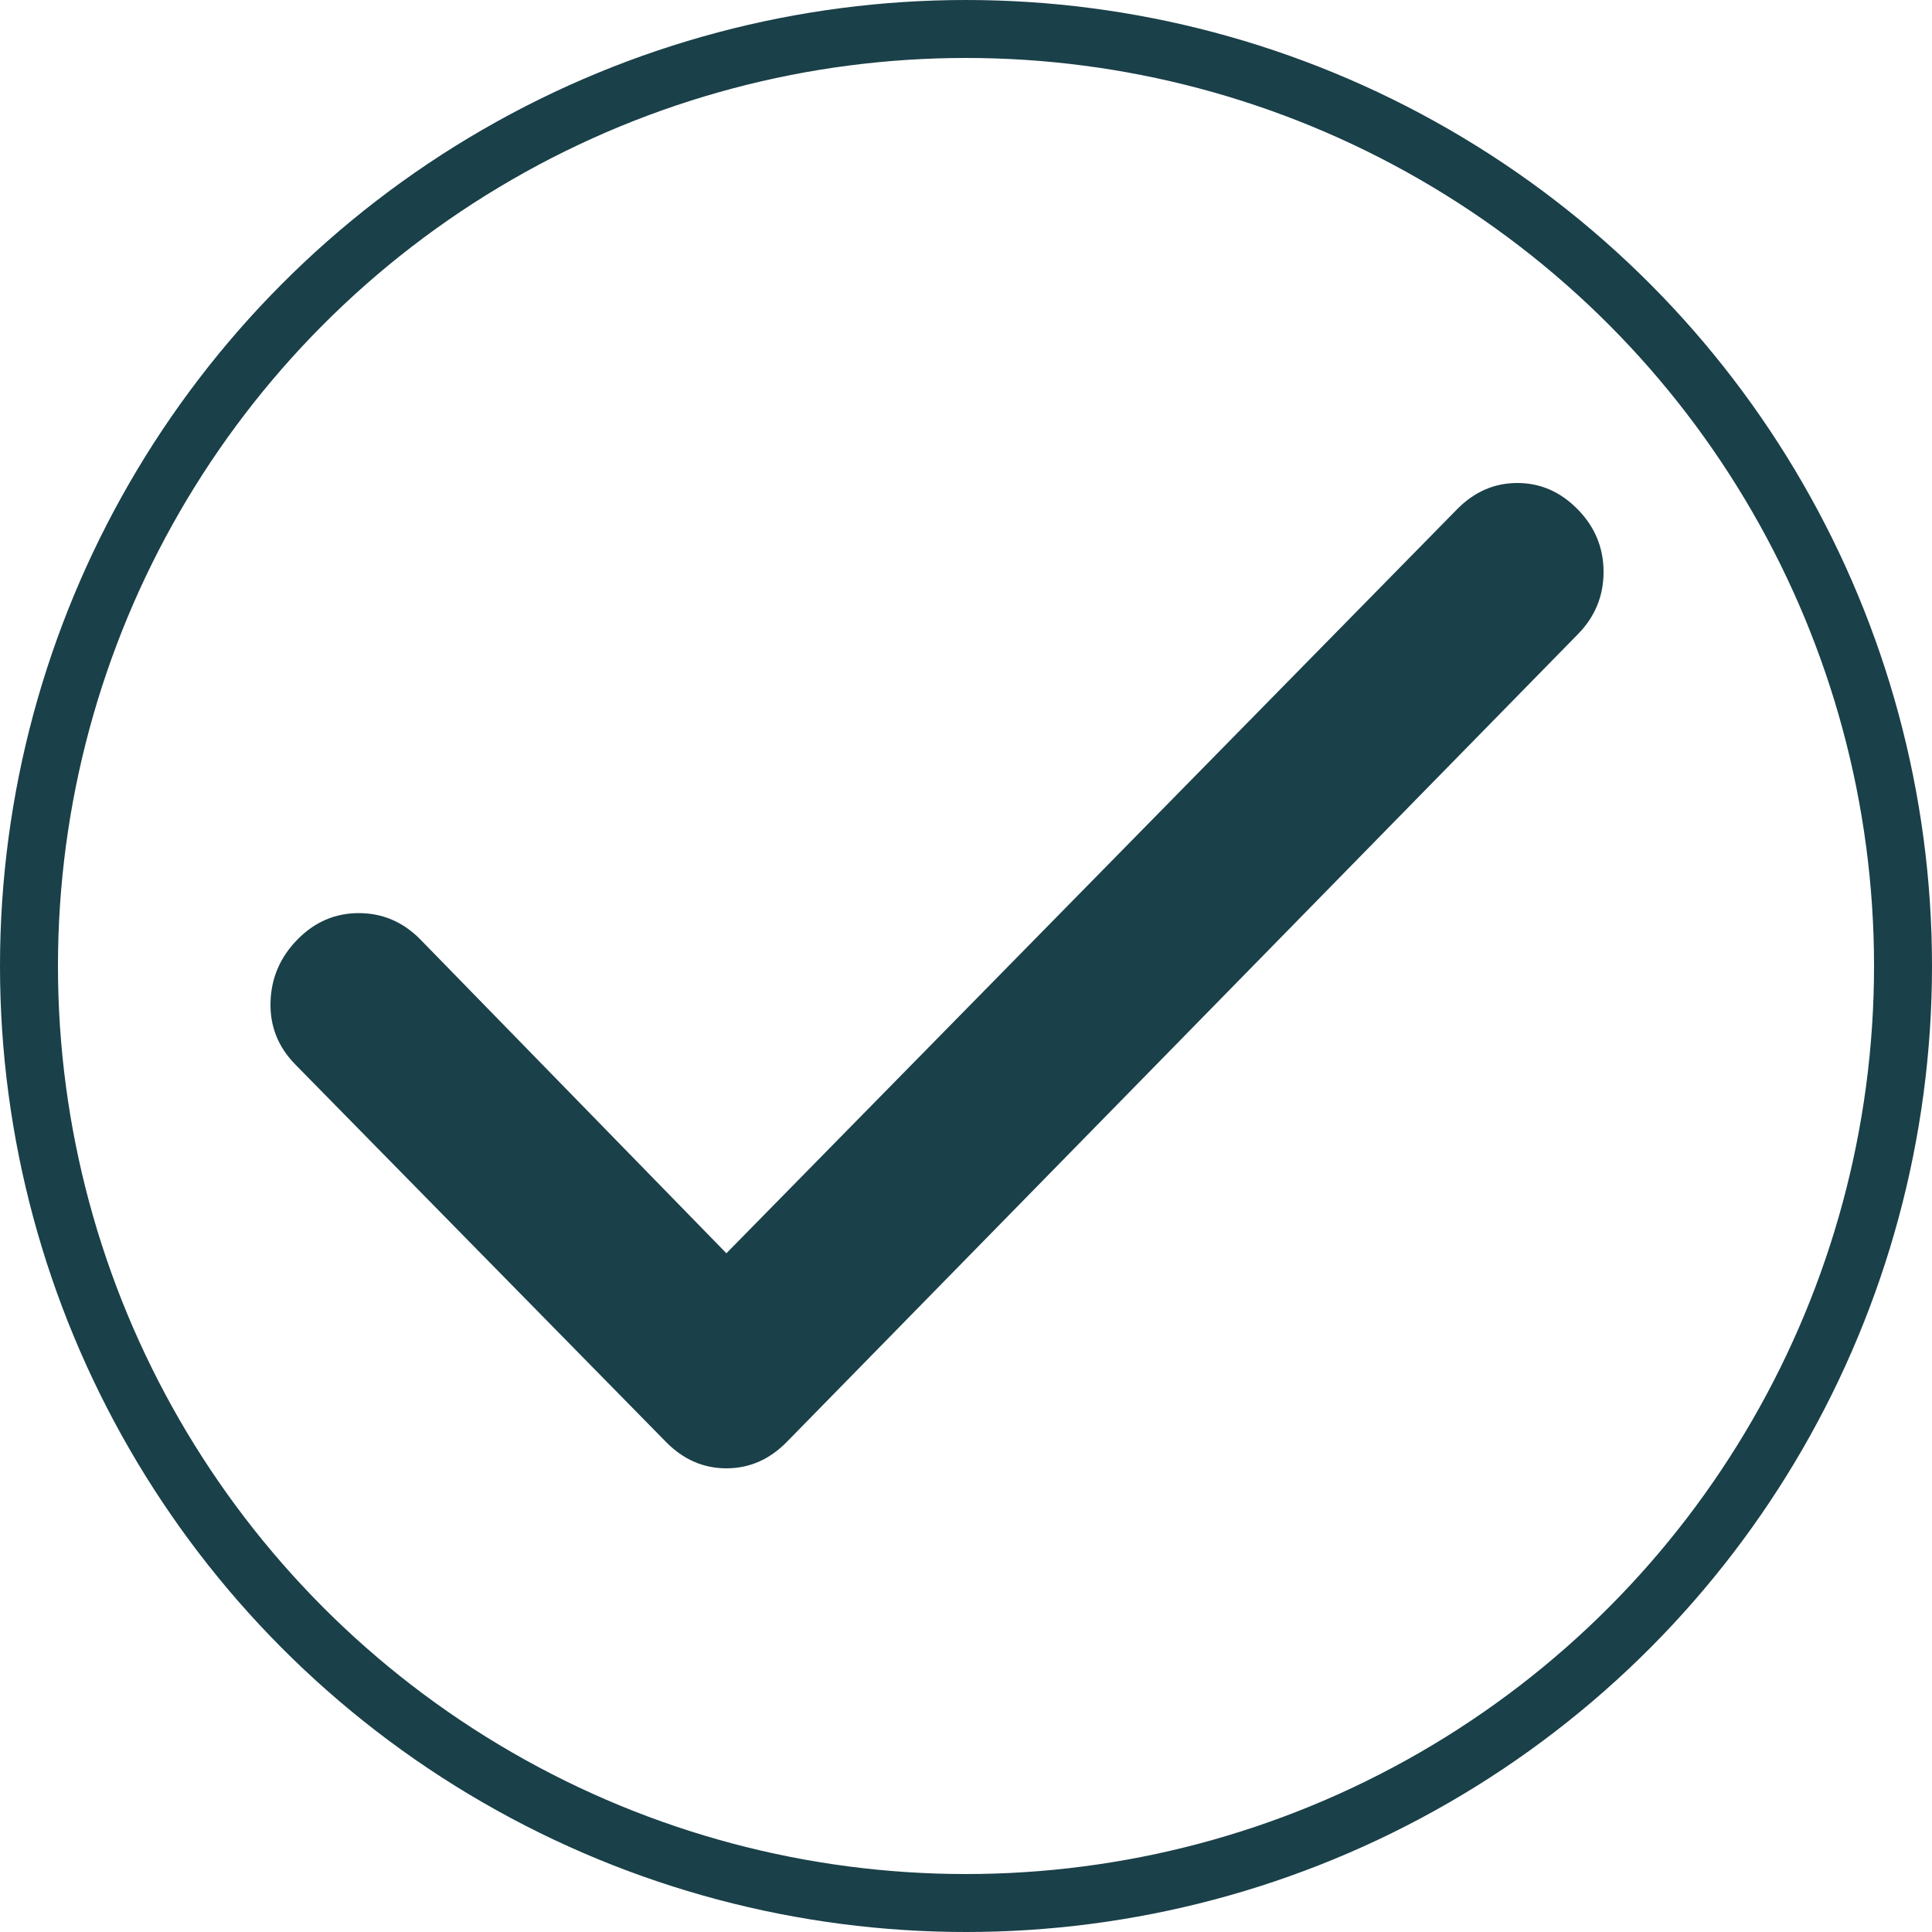 <svg xmlns="http://www.w3.org/2000/svg" fill="none" viewBox="0 0 100 100" height="100" width="100">
<circle stroke-width="3" stroke="#1A4049" r="48.5" cy="50" cx="50"></circle>
<path fill="#1A4049" d="M37.598 64.869L75.414 26.363C76.307 25.454 77.348 25 78.538 25C79.728 25 80.769 25.454 81.661 26.363C82.554 27.272 83 28.352 83 29.602C83 30.854 82.554 31.932 81.661 32.837L40.721 74.637C39.829 75.546 38.788 76 37.598 76C36.408 76 35.367 75.546 34.474 74.637L15.287 55.1C14.395 54.191 13.966 53.113 14.002 51.865C14.038 50.617 14.503 49.538 15.399 48.626C16.294 47.714 17.355 47.26 18.58 47.263C19.806 47.266 20.865 47.72 21.757 48.626L37.598 64.869Z"></path>
</svg>

